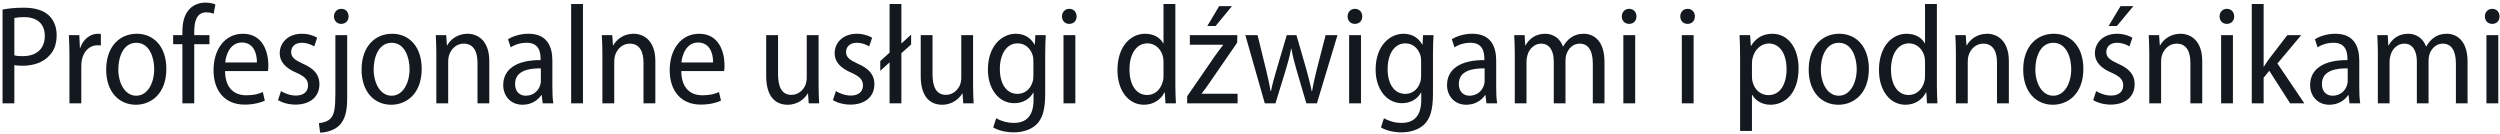 <?xml version="1.0" encoding="UTF-8" standalone="no"?>
<!DOCTYPE svg PUBLIC "-//W3C//DTD SVG 1.1//EN" "http://www.w3.org/Graphics/SVG/1.1/DTD/svg11.dtd">
<svg width="100%" height="100%" viewBox="0 0 355 19" version="1.1" xmlns="http://www.w3.org/2000/svg" xmlns:xlink="http://www.w3.org/1999/xlink" xml:space="preserve" xmlns:serif="http://www.serif.com/" style="fill-rule:evenodd;clip-rule:evenodd;stroke-linejoin:round;stroke-miterlimit:2;">
    <g transform="matrix(1,0,0,1,-260,-102)">
        <g id="logotype-profesjonalne-uslugi" transform="matrix(6.68,0,0,6.68,-2810.22,-2910.296)">
            <path d="M459.668,453.139L459.919,453.139L459.919,452.325C459.97,452.337 460.03,452.34 460.096,452.34C460.33,452.34 460.542,452.265 460.671,452.115C460.767,452.013 460.818,451.873 460.818,451.69C460.818,451.51 460.755,451.364 460.65,451.268C460.533,451.16 460.354,451.106 460.12,451.106C459.931,451.106 459.785,451.124 459.668,451.145L459.668,453.139ZM459.919,451.325C459.961,451.316 460.033,451.307 460.129,451.307C460.407,451.307 460.566,451.453 460.566,451.705C460.566,451.983 460.386,452.136 460.099,452.136C460.027,452.136 459.967,452.133 459.919,452.118L459.919,451.325Z" style="fill:rgb(19,25,31);fill-rule:nonzero;"/>
            <path d="M461.09,453.139L461.342,453.139L461.342,452.358C461.342,452.313 461.345,452.268 461.351,452.232C461.383,452.043 461.509,451.905 461.683,451.905C461.713,451.905 461.737,451.905 461.758,451.911L461.758,451.666C461.737,451.663 461.719,451.66 461.692,451.66C461.53,451.66 461.38,451.78 461.321,451.959L461.312,451.959L461.3,451.69L461.078,451.69C461.084,451.816 461.09,451.962 461.09,452.118L461.09,453.139Z" style="fill:rgb(19,25,31);fill-rule:nonzero;"/>
            <path d="M462.503,453.169C462.812,453.169 463.15,452.95 463.15,452.405C463.15,451.941 462.889,451.66 462.521,451.66C462.165,451.66 461.871,451.923 461.871,452.423C461.871,452.899 462.147,453.169 462.5,453.169L462.503,453.169ZM462.509,452.977C462.27,452.977 462.129,452.711 462.129,452.417C462.129,452.157 462.234,451.852 462.512,451.852C462.794,451.852 462.892,452.172 462.892,452.411C462.892,452.711 462.749,452.977 462.512,452.977L462.509,452.977Z" style="fill:rgb(19,25,31);fill-rule:nonzero;"/>
            <path d="M463.743,453.139L463.743,451.882L464.066,451.882L464.066,451.69L463.743,451.69L463.743,451.609C463.743,451.397 463.794,451.205 464,451.205C464.072,451.205 464.12,451.22 464.156,451.235L464.192,451.037C464.144,451.016 464.069,450.998 463.979,450.998C463.868,450.998 463.74,451.034 463.647,451.13C463.53,451.247 463.491,451.426 463.491,451.615L463.491,451.69L463.294,451.69L463.294,451.882L463.491,451.882L463.491,453.139L463.743,453.139Z" style="fill:rgb(19,25,31);fill-rule:nonzero;"/>
            <path d="M465.309,452.453C465.315,452.423 465.318,452.385 465.318,452.328C465.318,452.043 465.198,451.66 464.779,451.66C464.395,451.66 464.153,451.989 464.153,452.435C464.153,452.876 464.395,453.166 464.812,453.166C465.006,453.166 465.156,453.124 465.243,453.082L465.201,452.899C465.117,452.938 465.009,452.968 464.847,452.968C464.614,452.968 464.401,452.837 464.398,452.453L465.309,452.453ZM464.401,452.271C464.419,452.082 464.521,451.846 464.755,451.846C464.997,451.846 465.078,452.067 465.075,452.271L464.401,452.271Z" style="fill:rgb(19,25,31);fill-rule:nonzero;"/>
            <path d="M465.524,453.07C465.614,453.127 465.752,453.166 465.895,453.166C466.207,453.166 466.404,452.998 466.404,452.732C466.404,452.519 466.273,452.391 466.048,452.295C465.874,452.214 465.803,452.16 465.803,452.046C465.803,451.941 465.88,451.852 466.027,451.852C466.144,451.852 466.237,451.894 466.294,451.929L466.356,451.744C466.282,451.699 466.168,451.66 466.03,451.66C465.746,451.66 465.56,451.843 465.56,452.076C465.56,452.25 465.677,452.388 465.916,452.489C466.096,452.57 466.162,452.639 466.162,452.759C466.162,452.885 466.075,452.974 465.901,452.974C465.782,452.974 465.656,452.923 465.587,452.879L465.524,453.07Z" style="fill:rgb(19,25,31);fill-rule:nonzero;"/>
            <path d="M466.419,453.762C466.545,453.759 466.722,453.714 466.829,453.606C466.949,453.48 466.994,453.31 466.994,453.022L466.994,451.69L466.743,451.69L466.743,452.929C466.743,453.256 466.716,453.37 466.65,453.45C466.593,453.519 466.497,453.549 466.392,453.561L466.419,453.762ZM466.868,451.45C466.964,451.45 467.024,451.379 467.024,451.292C467.024,451.199 466.964,451.13 466.871,451.13C466.779,451.13 466.713,451.199 466.713,451.292C466.713,451.379 466.773,451.45 466.865,451.45L466.868,451.45Z" style="fill:rgb(19,25,31);fill-rule:nonzero;"/>
            <path d="M467.931,453.169C468.24,453.169 468.578,452.95 468.578,452.405C468.578,451.941 468.317,451.66 467.949,451.66C467.593,451.66 467.3,451.923 467.3,452.423C467.3,452.899 467.575,453.169 467.928,453.169L467.931,453.169ZM467.937,452.977C467.698,452.977 467.557,452.711 467.557,452.417C467.557,452.157 467.662,451.852 467.94,451.852C468.222,451.852 468.32,452.172 468.32,452.411C468.32,452.711 468.177,452.977 467.94,452.977L467.937,452.977Z" style="fill:rgb(19,25,31);fill-rule:nonzero;"/>
            <path d="M468.889,453.139L469.141,453.139L469.141,452.253C469.141,452.208 469.147,452.163 469.156,452.13C469.198,451.98 469.32,451.87 469.47,451.87C469.692,451.87 469.764,452.058 469.764,452.274L469.764,453.139L470.015,453.139L470.015,452.241C470.015,451.789 469.752,451.66 469.554,451.66C469.341,451.66 469.189,451.78 469.12,451.908L469.114,451.908L469.099,451.69L468.877,451.69C468.883,451.81 468.889,451.92 468.889,452.076L468.889,453.139Z" style="fill:rgb(19,25,31);fill-rule:nonzero;"/>
            <path d="M471.356,452.232C471.356,451.929 471.243,451.66 470.847,451.66C470.677,451.66 470.515,451.711 470.413,451.777L470.47,451.95C470.56,451.888 470.683,451.852 470.805,451.852C471.066,451.849 471.105,452.043 471.105,452.184L471.105,452.22C470.614,452.217 470.311,452.399 470.311,452.753C470.311,452.974 470.461,453.169 470.722,453.169C470.907,453.169 471.045,453.076 471.12,452.965L471.129,452.965L471.15,453.139L471.377,453.139C471.359,453.04 471.356,452.917 471.356,452.798L471.356,452.232ZM471.111,452.66C471.111,452.687 471.108,452.717 471.099,452.744C471.063,452.873 470.952,452.977 470.788,452.977C470.671,452.977 470.563,452.902 470.563,452.726C470.563,452.435 470.874,452.393 471.111,452.396L471.111,452.66Z" style="fill:rgb(19,25,31);fill-rule:nonzero;"/>
            <rect x="471.755" y="451.028" width="0.251" height="2.111" style="fill:rgb(19,25,31);fill-rule:nonzero;"/>
            <path d="M472.419,453.139L472.671,453.139L472.671,452.253C472.671,452.208 472.677,452.163 472.686,452.13C472.728,451.98 472.85,451.87 473,451.87C473.222,451.87 473.293,452.058 473.293,452.274L473.293,453.139L473.545,453.139L473.545,452.241C473.545,451.789 473.281,451.66 473.084,451.66C472.871,451.66 472.719,451.78 472.65,451.908L472.644,451.908L472.629,451.69L472.407,451.69C472.413,451.81 472.419,451.92 472.419,452.076L472.419,453.139Z" style="fill:rgb(19,25,31);fill-rule:nonzero;"/>
            <path d="M475.006,452.453C475.012,452.423 475.015,452.385 475.015,452.328C475.015,452.043 474.895,451.66 474.476,451.66C474.093,451.66 473.85,451.989 473.85,452.435C473.85,452.876 474.093,453.166 474.509,453.166C474.704,453.166 474.853,453.124 474.94,453.082L474.898,452.899C474.814,452.938 474.707,452.968 474.545,452.968C474.311,452.968 474.099,452.837 474.096,452.453L475.006,452.453ZM474.099,452.271C474.117,452.082 474.219,451.846 474.452,451.846C474.695,451.846 474.775,452.067 474.772,452.271L474.099,452.271Z" style="fill:rgb(19,25,31);fill-rule:nonzero;"/>
            <path d="M477.015,451.69L476.763,451.69L476.763,452.597C476.763,452.648 476.754,452.693 476.742,452.732C476.707,452.834 476.602,452.959 476.437,452.959C476.225,452.959 476.153,452.777 476.153,452.516L476.153,451.69L475.901,451.69L475.901,452.558C475.901,453.022 476.12,453.169 476.356,453.169C476.584,453.169 476.725,453.031 476.784,452.929L476.79,452.929L476.805,453.139L477.027,453.139C477.021,453.025 477.015,452.896 477.015,452.744L477.015,451.69Z" style="fill:rgb(19,25,31);fill-rule:nonzero;"/>
            <path d="M477.32,453.07C477.41,453.127 477.548,453.166 477.692,453.166C478.003,453.166 478.201,452.998 478.201,452.732C478.201,452.519 478.069,452.391 477.844,452.295C477.671,452.214 477.599,452.16 477.599,452.046C477.599,451.941 477.677,451.852 477.823,451.852C477.94,451.852 478.033,451.894 478.09,451.929L478.153,451.744C478.078,451.699 477.964,451.66 477.826,451.66C477.542,451.66 477.356,451.843 477.356,452.076C477.356,452.25 477.473,452.388 477.713,452.489C477.892,452.57 477.958,452.639 477.958,452.759C477.958,452.885 477.871,452.974 477.698,452.974C477.578,452.974 477.452,452.923 477.383,452.879L477.32,453.07Z" style="fill:rgb(19,25,31);fill-rule:nonzero;"/>
            <path d="M478.775,453.139L478.775,452.073L478.982,451.888L478.982,451.678L478.775,451.867L478.775,451.028L478.524,451.028L478.524,452.061L478.326,452.241L478.326,452.447L478.524,452.268L478.524,453.139L478.775,453.139Z" style="fill:rgb(19,25,31);fill-rule:nonzero;"/>
            <path d="M480.299,451.69L480.048,451.69L480.048,452.597C480.048,452.648 480.039,452.693 480.027,452.732C479.991,452.834 479.886,452.959 479.721,452.959C479.509,452.959 479.437,452.777 479.437,452.516L479.437,451.69L479.186,451.69L479.186,452.558C479.186,453.022 479.404,453.169 479.641,453.169C479.868,453.169 480.009,453.031 480.069,452.929L480.075,452.929L480.09,453.139L480.311,453.139C480.305,453.025 480.299,452.896 480.299,452.744L480.299,451.69Z" style="fill:rgb(19,25,31);fill-rule:nonzero;"/>
            <path d="M481.832,452.103C481.832,451.914 481.838,451.792 481.844,451.69L481.623,451.69L481.611,451.891L481.605,451.891C481.545,451.783 481.428,451.66 481.206,451.66C480.91,451.66 480.614,451.92 480.614,452.423C480.614,452.834 480.844,453.136 481.174,453.136C481.365,453.136 481.509,453.04 481.578,452.911L481.584,452.911L481.584,453.07C481.584,453.423 481.413,453.555 481.168,453.555C481.009,453.555 480.874,453.507 480.79,453.456L480.727,453.651C480.832,453.717 481.003,453.756 481.162,453.756C481.338,453.756 481.521,453.708 481.647,453.588C481.769,453.468 481.832,453.286 481.832,452.935L481.832,452.103ZM481.581,452.549C481.581,452.594 481.578,452.642 481.563,452.687C481.509,452.858 481.38,452.938 481.245,452.938C481.006,452.938 480.868,452.723 480.868,452.411C480.868,452.079 481.021,451.864 481.245,451.864C481.422,451.864 481.527,451.989 481.569,452.127C481.578,452.16 481.581,452.199 481.581,452.241L481.581,452.549Z" style="fill:rgb(19,25,31);fill-rule:nonzero;"/>
            <path d="M482.473,453.139L482.473,451.69L482.221,451.69L482.221,453.139L482.473,453.139ZM482.344,451.45C482.44,451.45 482.5,451.382 482.5,451.292C482.5,451.199 482.437,451.13 482.344,451.13C482.254,451.13 482.189,451.199 482.189,451.292C482.189,451.382 482.251,451.45 482.341,451.45L482.344,451.45Z" style="fill:rgb(19,25,31);fill-rule:nonzero;"/>
            <path d="M484.347,451.028L484.347,451.864L484.341,451.864C484.278,451.747 484.144,451.66 483.955,451.66C483.641,451.66 483.368,451.938 483.368,452.429C483.368,452.882 483.611,453.169 483.931,453.169C484.141,453.169 484.296,453.052 484.365,452.908L484.374,452.908L484.389,453.139L484.611,453.139C484.605,453.043 484.599,452.893 484.599,452.774L484.599,451.028L484.347,451.028ZM484.347,452.558C484.347,452.6 484.344,452.636 484.335,452.666C484.284,452.867 484.144,452.962 484,452.962C483.748,452.962 483.623,452.717 483.623,452.42C483.623,452.112 483.757,451.864 484.006,451.864C484.179,451.864 484.305,451.998 484.338,452.16C484.344,452.193 484.347,452.235 484.347,452.268L484.347,452.558Z" style="fill:rgb(19,25,31);fill-rule:nonzero;"/>
            <path d="M484.85,453.139L485.922,453.139L485.922,452.935L485.159,452.935L485.159,452.929C485.215,452.858 485.269,452.783 485.323,452.705L485.913,451.849L485.916,451.69L484.907,451.69L484.907,451.894L485.614,451.894L485.614,451.899C485.557,451.974 485.503,452.043 485.446,452.124L484.85,452.989L484.85,453.139ZM485.53,451.073L485.278,451.495L485.455,451.495L485.802,451.073L485.53,451.073Z" style="fill:rgb(19,25,31);fill-rule:nonzero;"/>
            <path d="M486.087,451.69L486.5,453.139L486.727,453.139L486.94,452.447C486.985,452.298 487.027,452.151 487.06,451.977L487.066,451.977C487.096,452.145 487.132,452.286 487.179,452.444L487.383,453.139L487.608,453.139L488.045,451.69L487.793,451.69L487.608,452.408C487.566,452.579 487.53,452.729 487.506,452.879L487.497,452.879C487.467,452.726 487.425,452.573 487.38,452.405L487.173,451.69L486.967,451.69L486.751,452.42C486.706,452.57 486.661,452.732 486.632,452.879L486.623,452.879C486.599,452.729 486.563,452.576 486.524,452.414L486.347,451.69L486.087,451.69Z" style="fill:rgb(19,25,31);fill-rule:nonzero;"/>
            <path d="M488.545,453.139L488.545,451.69L488.293,451.69L488.293,453.139L488.545,453.139ZM488.416,451.45C488.512,451.45 488.572,451.382 488.572,451.292C488.572,451.199 488.509,451.13 488.416,451.13C488.326,451.13 488.26,451.199 488.26,451.292C488.26,451.382 488.323,451.45 488.413,451.45L488.416,451.45Z" style="fill:rgb(19,25,31);fill-rule:nonzero;"/>
            <path d="M490.075,452.103C490.075,451.914 490.081,451.792 490.087,451.69L489.865,451.69L489.853,451.891L489.847,451.891C489.787,451.783 489.67,451.66 489.449,451.66C489.152,451.66 488.856,451.92 488.856,452.423C488.856,452.834 489.087,453.136 489.416,453.136C489.608,453.136 489.751,453.04 489.82,452.911L489.826,452.911L489.826,453.07C489.826,453.423 489.655,453.555 489.41,453.555C489.251,453.555 489.117,453.507 489.033,453.456L488.97,453.651C489.075,453.717 489.245,453.756 489.404,453.756C489.581,453.756 489.763,453.708 489.889,453.588C490.012,453.468 490.075,453.286 490.075,452.935L490.075,452.103ZM489.823,452.549C489.823,452.594 489.82,452.642 489.805,452.687C489.751,452.858 489.623,452.938 489.488,452.938C489.248,452.938 489.111,452.723 489.111,452.411C489.111,452.079 489.263,451.864 489.488,451.864C489.664,451.864 489.769,451.989 489.811,452.127C489.82,452.16 489.823,452.199 489.823,452.241L489.823,452.549Z" style="fill:rgb(19,25,31);fill-rule:nonzero;"/>
            <path d="M491.419,452.232C491.419,451.929 491.305,451.66 490.91,451.66C490.739,451.66 490.578,451.711 490.476,451.777L490.533,451.95C490.622,451.888 490.745,451.852 490.868,451.852C491.128,451.849 491.167,452.043 491.167,452.184L491.167,452.22C490.676,452.217 490.374,452.399 490.374,452.753C490.374,452.974 490.524,453.169 490.784,453.169C490.97,453.169 491.108,453.076 491.182,452.965L491.191,452.965L491.212,453.139L491.44,453.139C491.422,453.04 491.419,452.917 491.419,452.798L491.419,452.232ZM491.173,452.66C491.173,452.687 491.17,452.717 491.161,452.744C491.125,452.873 491.015,452.977 490.85,452.977C490.733,452.977 490.625,452.902 490.625,452.726C490.625,452.435 490.937,452.393 491.173,452.396L491.173,452.66Z" style="fill:rgb(19,25,31);fill-rule:nonzero;"/>
            <path d="M491.814,453.139L492.063,453.139L492.063,452.253C492.063,452.208 492.069,452.163 492.081,452.124C492.116,451.986 492.23,451.87 492.374,451.87C492.563,451.87 492.643,452.037 492.643,452.247L492.643,453.139L492.892,453.139L492.892,452.232C492.892,452.184 492.898,452.139 492.91,452.1C492.952,451.971 493.057,451.87 493.191,451.87C493.392,451.87 493.473,452.04 493.473,452.295L493.473,453.139L493.721,453.139L493.721,452.253C493.721,451.792 493.476,451.66 493.281,451.66C493.164,451.66 493.078,451.69 493,451.747C492.943,451.789 492.886,451.852 492.844,451.929L492.838,451.929C492.778,451.765 492.637,451.66 492.461,451.66C492.245,451.66 492.116,451.777 492.042,451.908L492.036,451.908L492.024,451.69L491.802,451.69C491.808,451.81 491.814,451.92 491.814,452.076L491.814,453.139Z" style="fill:rgb(19,25,31);fill-rule:nonzero;"/>
            <path d="M494.374,453.139L494.374,451.69L494.122,451.69L494.122,453.139L494.374,453.139ZM494.245,451.45C494.341,451.45 494.401,451.382 494.401,451.292C494.401,451.199 494.338,451.13 494.245,451.13C494.155,451.13 494.089,451.199 494.089,451.292C494.089,451.382 494.152,451.45 494.242,451.45L494.245,451.45Z" style="fill:rgb(19,25,31);fill-rule:nonzero;"/>
            <path d="M495.616,453.139L495.616,451.69L495.365,451.69L495.365,453.139L495.616,453.139ZM495.488,451.45C495.583,451.45 495.643,451.382 495.643,451.292C495.643,451.199 495.58,451.13 495.488,451.13C495.398,451.13 495.332,451.199 495.332,451.292C495.332,451.382 495.395,451.45 495.485,451.45L495.488,451.45Z" style="fill:rgb(19,25,31);fill-rule:nonzero;"/>
            <path d="M496.604,453.726L496.856,453.726L496.856,452.959L496.862,452.959C496.934,453.085 497.074,453.169 497.251,453.169C497.557,453.169 497.847,452.923 497.847,452.396C497.847,451.947 497.613,451.66 497.29,451.66C497.092,451.66 496.937,451.75 496.838,451.917L496.832,451.917L496.817,451.69L496.592,451.69C496.598,451.816 496.604,451.959 496.604,452.157L496.604,453.726ZM496.856,452.28C496.856,452.244 496.862,452.205 496.871,452.172C496.91,451.995 497.057,451.867 497.212,451.867C497.464,451.867 497.592,452.115 497.592,452.408C497.592,452.726 497.461,452.965 497.206,452.965C497.057,452.965 496.913,452.867 496.868,452.678C496.859,452.642 496.856,452.606 496.856,452.567L496.856,452.28Z" style="fill:rgb(19,25,31);fill-rule:nonzero;"/>
            <path d="M498.694,453.169C499.003,453.169 499.341,452.95 499.341,452.405C499.341,451.941 499.08,451.66 498.712,451.66C498.356,451.66 498.062,451.923 498.062,452.423C498.062,452.899 498.338,453.169 498.691,453.169L498.694,453.169ZM498.7,452.977C498.461,452.977 498.32,452.711 498.32,452.417C498.32,452.157 498.425,451.852 498.703,451.852C498.985,451.852 499.083,452.172 499.083,452.411C499.083,452.711 498.94,452.977 498.703,452.977L498.7,452.977Z" style="fill:rgb(19,25,31);fill-rule:nonzero;"/>
            <path d="M500.535,451.028L500.535,451.864L500.53,451.864C500.467,451.747 500.332,451.66 500.143,451.66C499.829,451.66 499.556,451.938 499.556,452.429C499.556,452.882 499.799,453.169 500.119,453.169C500.329,453.169 500.485,453.052 500.553,452.908L500.562,452.908L500.577,453.139L500.799,453.139C500.793,453.043 500.787,452.893 500.787,452.774L500.787,451.028L500.535,451.028ZM500.535,452.558C500.535,452.6 500.532,452.636 500.524,452.666C500.473,452.867 500.332,452.962 500.188,452.962C499.937,452.962 499.811,452.717 499.811,452.42C499.811,452.112 499.946,451.864 500.194,451.864C500.368,451.864 500.494,451.998 500.527,452.16C500.532,452.193 500.535,452.235 500.535,452.268L500.535,452.558Z" style="fill:rgb(19,25,31);fill-rule:nonzero;"/>
            <path d="M501.191,453.139L501.443,453.139L501.443,452.253C501.443,452.208 501.449,452.163 501.458,452.13C501.5,451.98 501.622,451.87 501.772,451.87C501.994,451.87 502.065,452.058 502.065,452.274L502.065,453.139L502.317,453.139L502.317,452.241C502.317,451.789 502.053,451.66 501.856,451.66C501.643,451.66 501.491,451.78 501.422,451.908L501.416,451.908L501.401,451.69L501.179,451.69C501.185,451.81 501.191,451.92 501.191,452.076L501.191,453.139Z" style="fill:rgb(19,25,31);fill-rule:nonzero;"/>
            <path d="M503.254,453.169C503.562,453.169 503.901,452.95 503.901,452.405C503.901,451.941 503.64,451.66 503.272,451.66C502.916,451.66 502.622,451.923 502.622,452.423C502.622,452.899 502.898,453.169 503.251,453.169L503.254,453.169ZM503.26,452.977C503.02,452.977 502.88,452.711 502.88,452.417C502.88,452.157 502.985,451.852 503.263,451.852C503.544,451.852 503.643,452.172 503.643,452.411C503.643,452.711 503.5,452.977 503.263,452.977L503.26,452.977Z" style="fill:rgb(19,25,31);fill-rule:nonzero;"/>
            <path d="M504.11,453.07C504.2,453.127 504.338,453.166 504.482,453.166C504.793,453.166 504.991,452.998 504.991,452.732C504.991,452.519 504.859,452.391 504.634,452.295C504.461,452.214 504.389,452.16 504.389,452.046C504.389,451.941 504.467,451.852 504.613,451.852C504.73,451.852 504.823,451.894 504.88,451.929L504.943,451.744C504.868,451.699 504.754,451.66 504.616,451.66C504.332,451.66 504.146,451.843 504.146,452.076C504.146,452.25 504.263,452.388 504.502,452.489C504.682,452.57 504.748,452.639 504.748,452.759C504.748,452.885 504.661,452.974 504.488,452.974C504.368,452.974 504.242,452.923 504.173,452.879L504.11,453.07ZM504.691,451.073L504.437,451.495L504.613,451.495L504.964,451.073L504.691,451.073Z" style="fill:rgb(19,25,31);fill-rule:nonzero;"/>
            <path d="M505.302,453.139L505.553,453.139L505.553,452.253C505.553,452.208 505.559,452.163 505.568,452.13C505.61,451.98 505.733,451.87 505.883,451.87C506.104,451.87 506.176,452.058 506.176,452.274L506.176,453.139L506.428,453.139L506.428,452.241C506.428,451.789 506.164,451.66 505.967,451.66C505.754,451.66 505.601,451.78 505.532,451.908L505.526,451.908L505.511,451.69L505.29,451.69C505.296,451.81 505.302,451.92 505.302,452.076L505.302,453.139Z" style="fill:rgb(19,25,31);fill-rule:nonzero;"/>
            <path d="M507.08,453.139L507.08,451.69L506.829,451.69L506.829,453.139L507.08,453.139ZM506.952,451.45C507.047,451.45 507.107,451.382 507.107,451.292C507.107,451.199 507.044,451.13 506.952,451.13C506.862,451.13 506.796,451.199 506.796,451.292C506.796,451.382 506.859,451.45 506.949,451.45L506.952,451.45Z" style="fill:rgb(19,25,31);fill-rule:nonzero;"/>
            <path d="M507.733,451.028L507.481,451.028L507.481,453.139L507.733,453.139L507.733,452.594L507.853,452.447L508.296,453.139L508.598,453.139L508.026,452.292L508.532,451.69L508.236,451.69L507.85,452.193C507.814,452.244 507.772,452.304 507.739,452.358L507.733,452.358L507.733,451.028Z" style="fill:rgb(19,25,31);fill-rule:nonzero;"/>
            <path d="M509.766,452.232C509.766,451.929 509.652,451.66 509.257,451.66C509.086,451.66 508.925,451.711 508.823,451.777L508.88,451.95C508.969,451.888 509.092,451.852 509.215,451.852C509.475,451.849 509.514,452.043 509.514,452.184L509.514,452.22C509.023,452.217 508.721,452.399 508.721,452.753C508.721,452.974 508.871,453.169 509.131,453.169C509.317,453.169 509.455,453.076 509.529,452.965L509.538,452.965L509.559,453.139L509.787,453.139C509.769,453.04 509.766,452.917 509.766,452.798L509.766,452.232ZM509.52,452.66C509.52,452.687 509.517,452.717 509.508,452.744C509.472,452.873 509.362,452.977 509.197,452.977C509.08,452.977 508.972,452.902 508.972,452.726C508.972,452.435 509.284,452.393 509.52,452.396L509.52,452.66Z" style="fill:rgb(19,25,31);fill-rule:nonzero;"/>
            <path d="M510.161,453.139L510.41,453.139L510.41,452.253C510.41,452.208 510.416,452.163 510.428,452.124C510.463,451.986 510.577,451.87 510.721,451.87C510.91,451.87 510.99,452.037 510.99,452.247L510.99,453.139L511.239,453.139L511.239,452.232C511.239,452.184 511.245,452.139 511.257,452.1C511.299,451.971 511.404,451.87 511.538,451.87C511.739,451.87 511.82,452.04 511.82,452.295L511.82,453.139L512.068,453.139L512.068,452.253C512.068,451.792 511.823,451.66 511.628,451.66C511.511,451.66 511.425,451.69 511.347,451.747C511.29,451.789 511.233,451.852 511.191,451.929L511.185,451.929C511.125,451.765 510.984,451.66 510.808,451.66C510.592,451.66 510.463,451.777 510.389,451.908L510.383,451.908L510.371,451.69L510.149,451.69C510.155,451.81 510.161,451.92 510.161,452.076L510.161,453.139Z" style="fill:rgb(19,25,31);fill-rule:nonzero;"/>
            <path d="M512.721,453.139L512.721,451.69L512.469,451.69L512.469,453.139L512.721,453.139ZM512.592,451.45C512.688,451.45 512.748,451.382 512.748,451.292C512.748,451.199 512.685,451.13 512.592,451.13C512.502,451.13 512.436,451.199 512.436,451.292C512.436,451.382 512.499,451.45 512.589,451.45L512.592,451.45Z" style="fill:rgb(19,25,31);fill-rule:nonzero;"/>
        </g>
    </g>
</svg>
